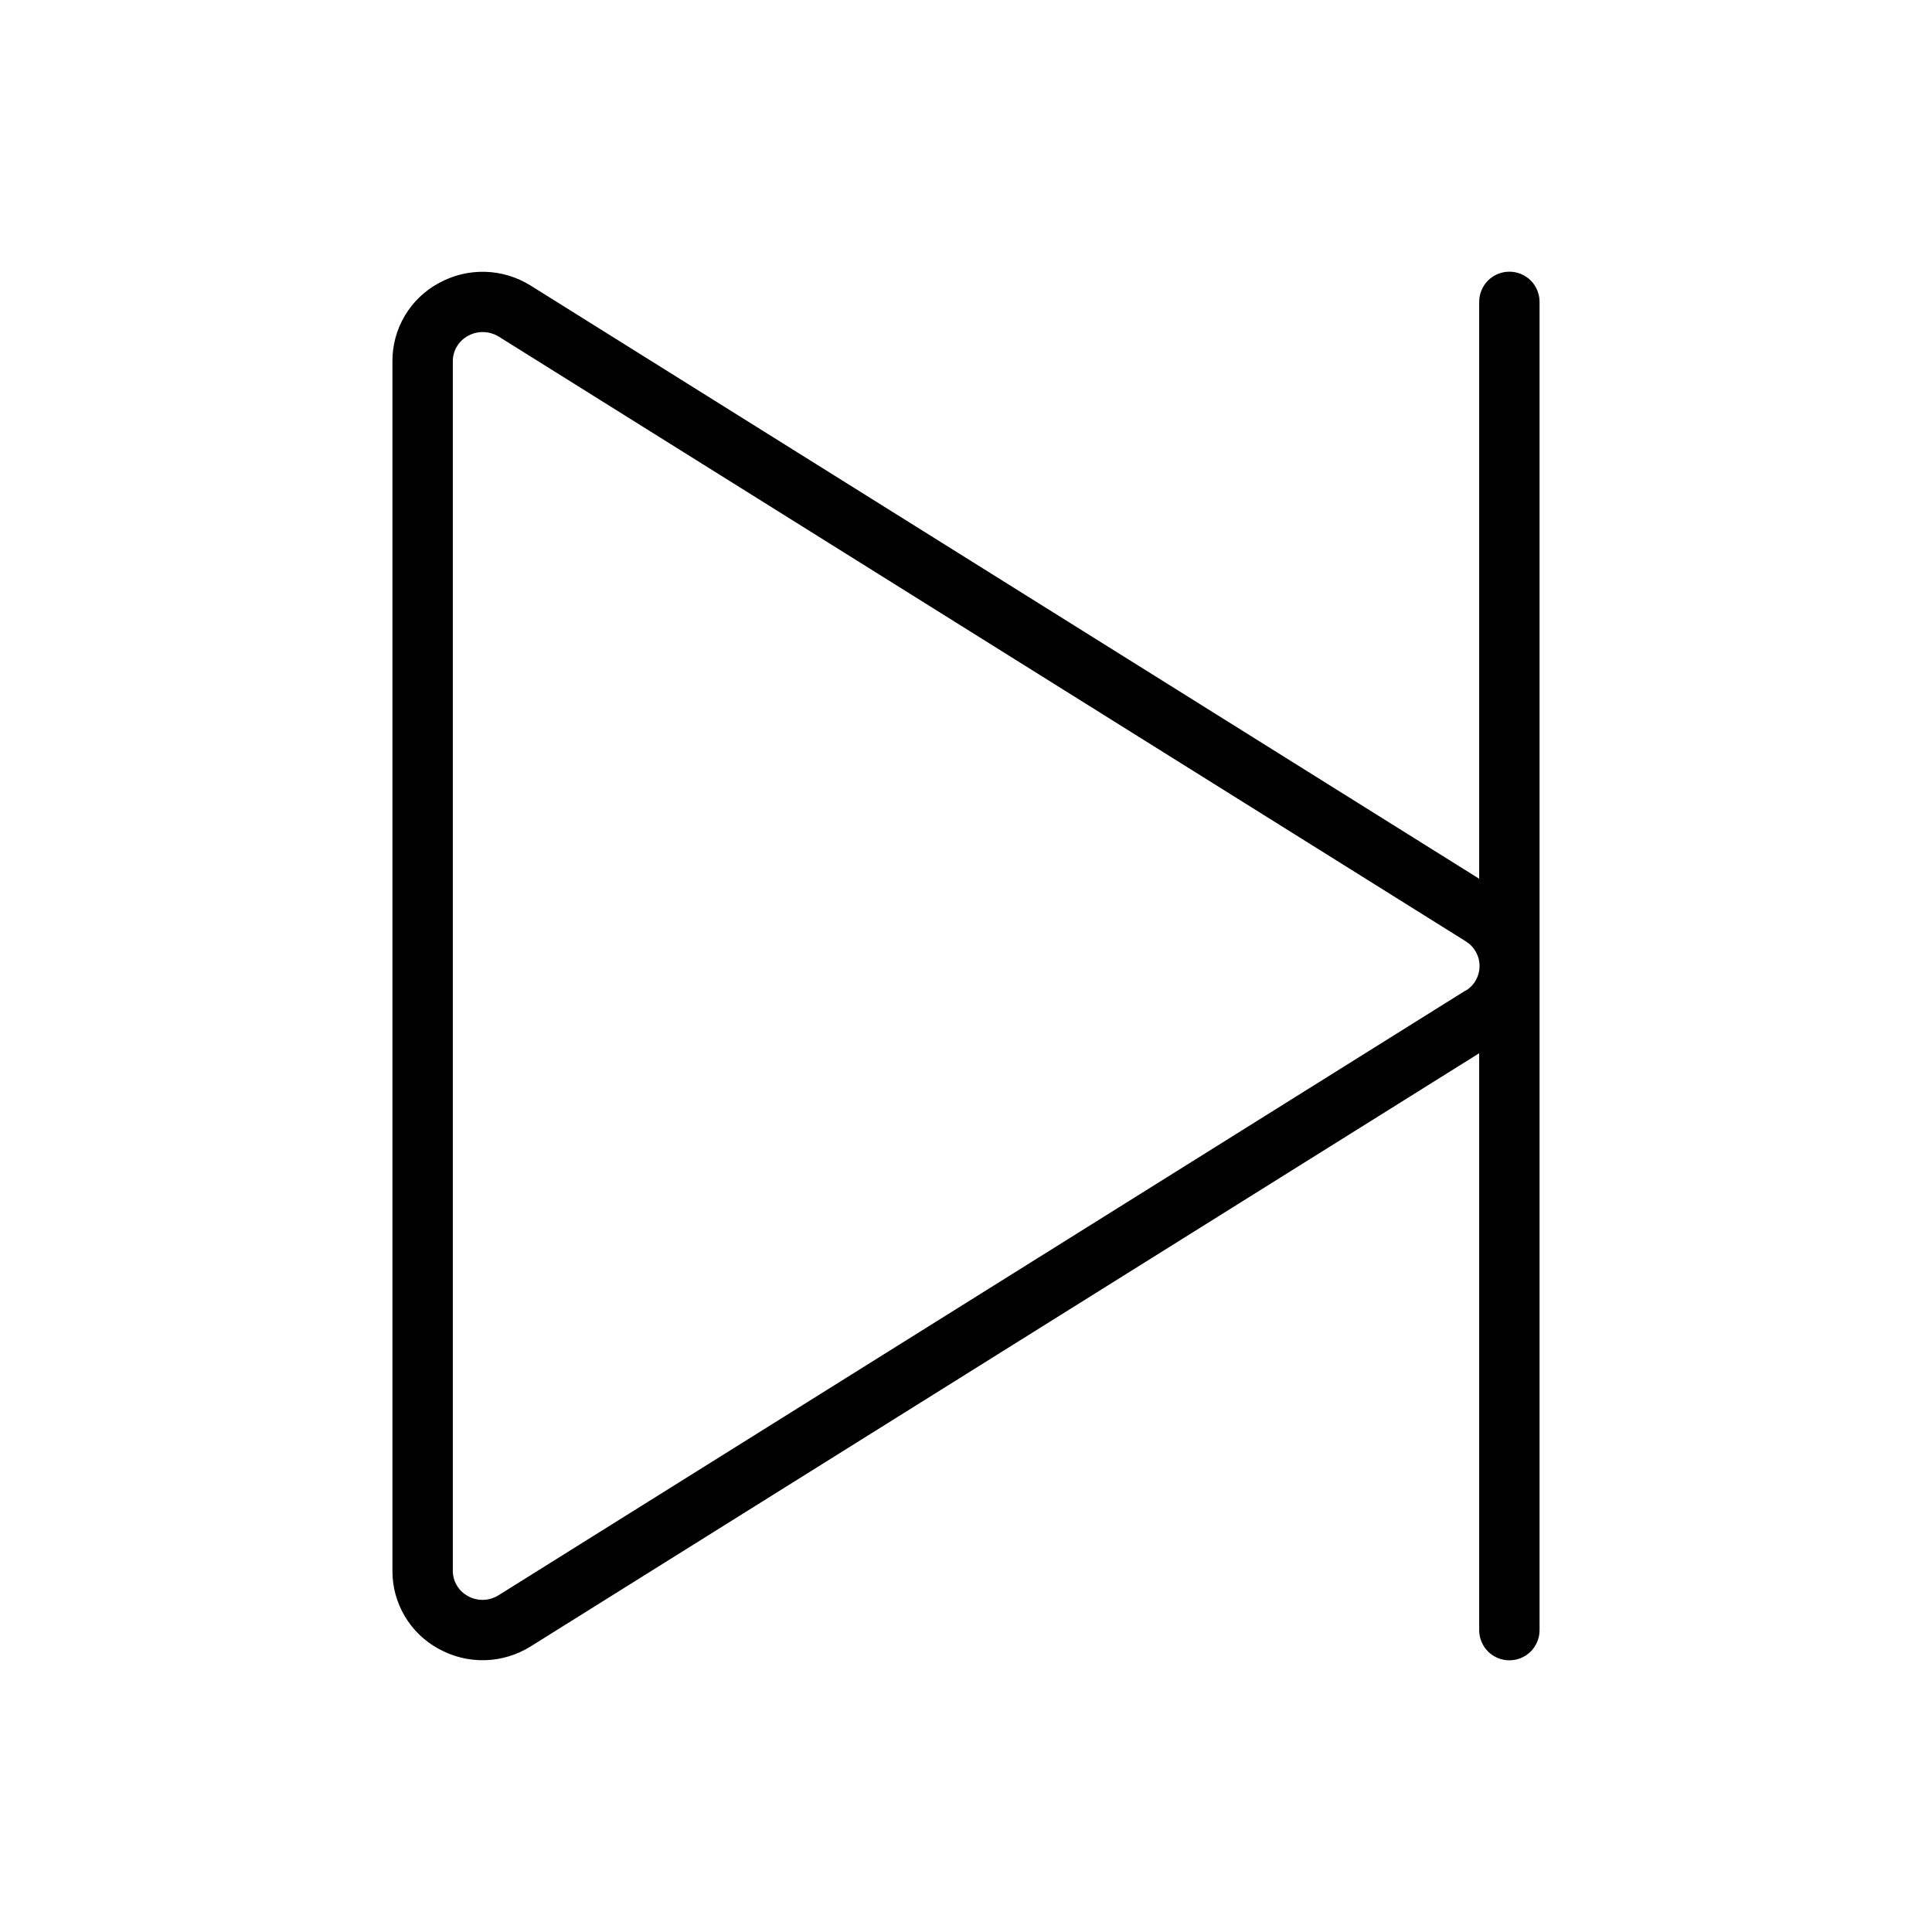 <svg width="32" height="32" viewBox="0 0 32 32" fill="none" xmlns="http://www.w3.org/2000/svg">
<path d="M25 4.5C24.867 4.5 24.74 4.553 24.646 4.646C24.553 4.74 24.5 4.867 24.5 5V14.555L8.789 4.73C8.562 4.588 8.301 4.509 8.033 4.502C7.765 4.495 7.501 4.56 7.266 4.69C7.033 4.816 6.839 5.003 6.704 5.231C6.569 5.459 6.498 5.72 6.5 5.985V26.015C6.498 26.28 6.569 26.541 6.704 26.769C6.839 26.997 7.033 27.184 7.266 27.31C7.501 27.44 7.765 27.505 8.033 27.498C8.301 27.491 8.562 27.412 8.789 27.27L24.5 17.445V27C24.5 27.133 24.553 27.26 24.646 27.354C24.74 27.447 24.867 27.5 25 27.5C25.133 27.5 25.26 27.447 25.354 27.354C25.447 27.26 25.5 27.133 25.5 27V5C25.5 4.867 25.447 4.74 25.354 4.646C25.26 4.553 25.133 4.5 25 4.5ZM24.273 16.407L8.258 26.422C8.182 26.47 8.095 26.496 8.006 26.499C7.916 26.501 7.828 26.48 7.75 26.436C7.674 26.395 7.611 26.335 7.567 26.26C7.522 26.186 7.5 26.101 7.5 26.015V5.985C7.5 5.899 7.522 5.814 7.567 5.74C7.611 5.665 7.674 5.605 7.75 5.564C7.826 5.521 7.913 5.499 8 5.5C8.093 5.501 8.185 5.528 8.264 5.577L24.279 15.592C24.348 15.635 24.406 15.695 24.445 15.767C24.485 15.838 24.506 15.918 24.506 16C24.506 16.082 24.485 16.162 24.445 16.233C24.406 16.305 24.348 16.365 24.279 16.407H24.273Z" fill="black"/>
</svg>
